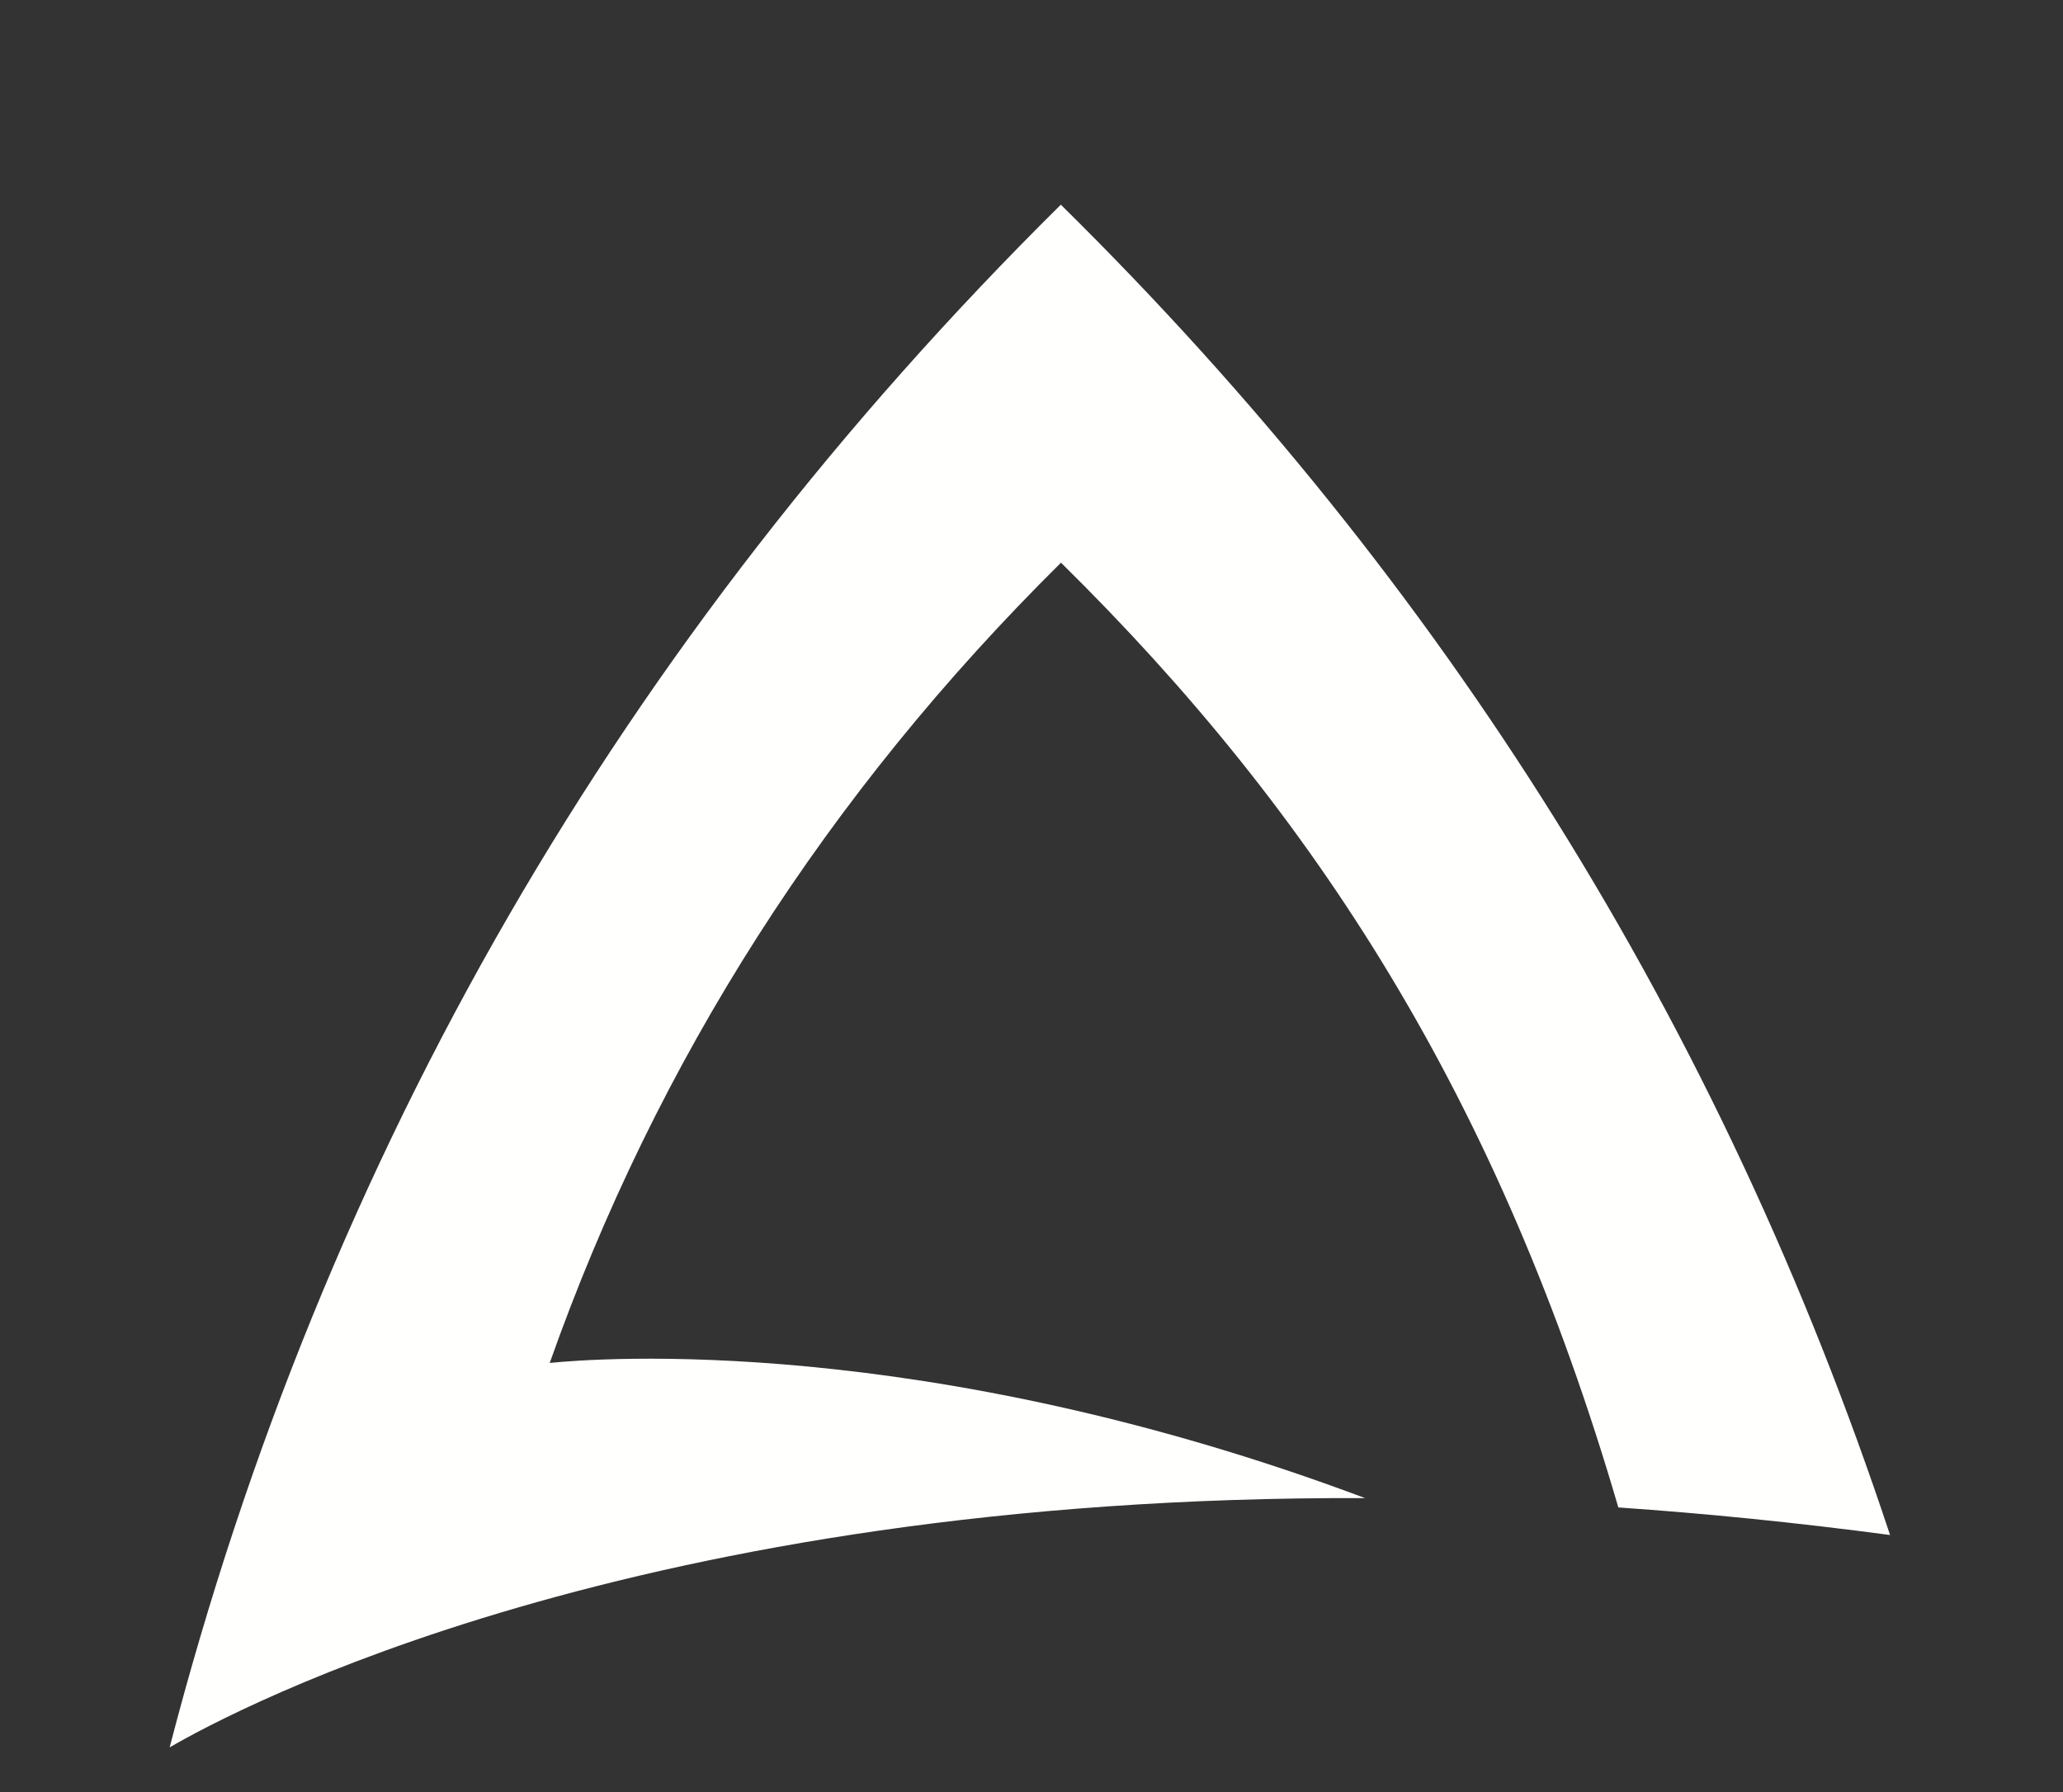 <?xml version="1.0" encoding="UTF-8"?>
<!-- Generated by Pixelmator Pro 3.5.7 -->
<svg xmlns="http://www.w3.org/2000/svg" width="374" height="325" viewBox="0 0 374 325">
  <rect x="0" y="0" width="374" height="325" fill="#333333" stroke="none"/>
  <g id="Layer-1">
    <path id="Path" fill="#fffffe" stroke="none" d="M 247.484 271.642 C 167.448 241.611 108.002 246.28 99.658 247.133 C 119.053 192.292 149.994 143.948 192.348 102.026 C 238.679 147.687 271.797 199.395 293.386 273.334 C 309.113 274.421 325.528 276.053 342.646 278.333 C 312.102 186.024 261.891 105.679 192.318 37.113 C 112.74 115.878 58.747 209.042 30.757 316.838 C 42.622 309.93 115.217 271.133 247.484 271.642 Z"></path>
  </g>
</svg>
